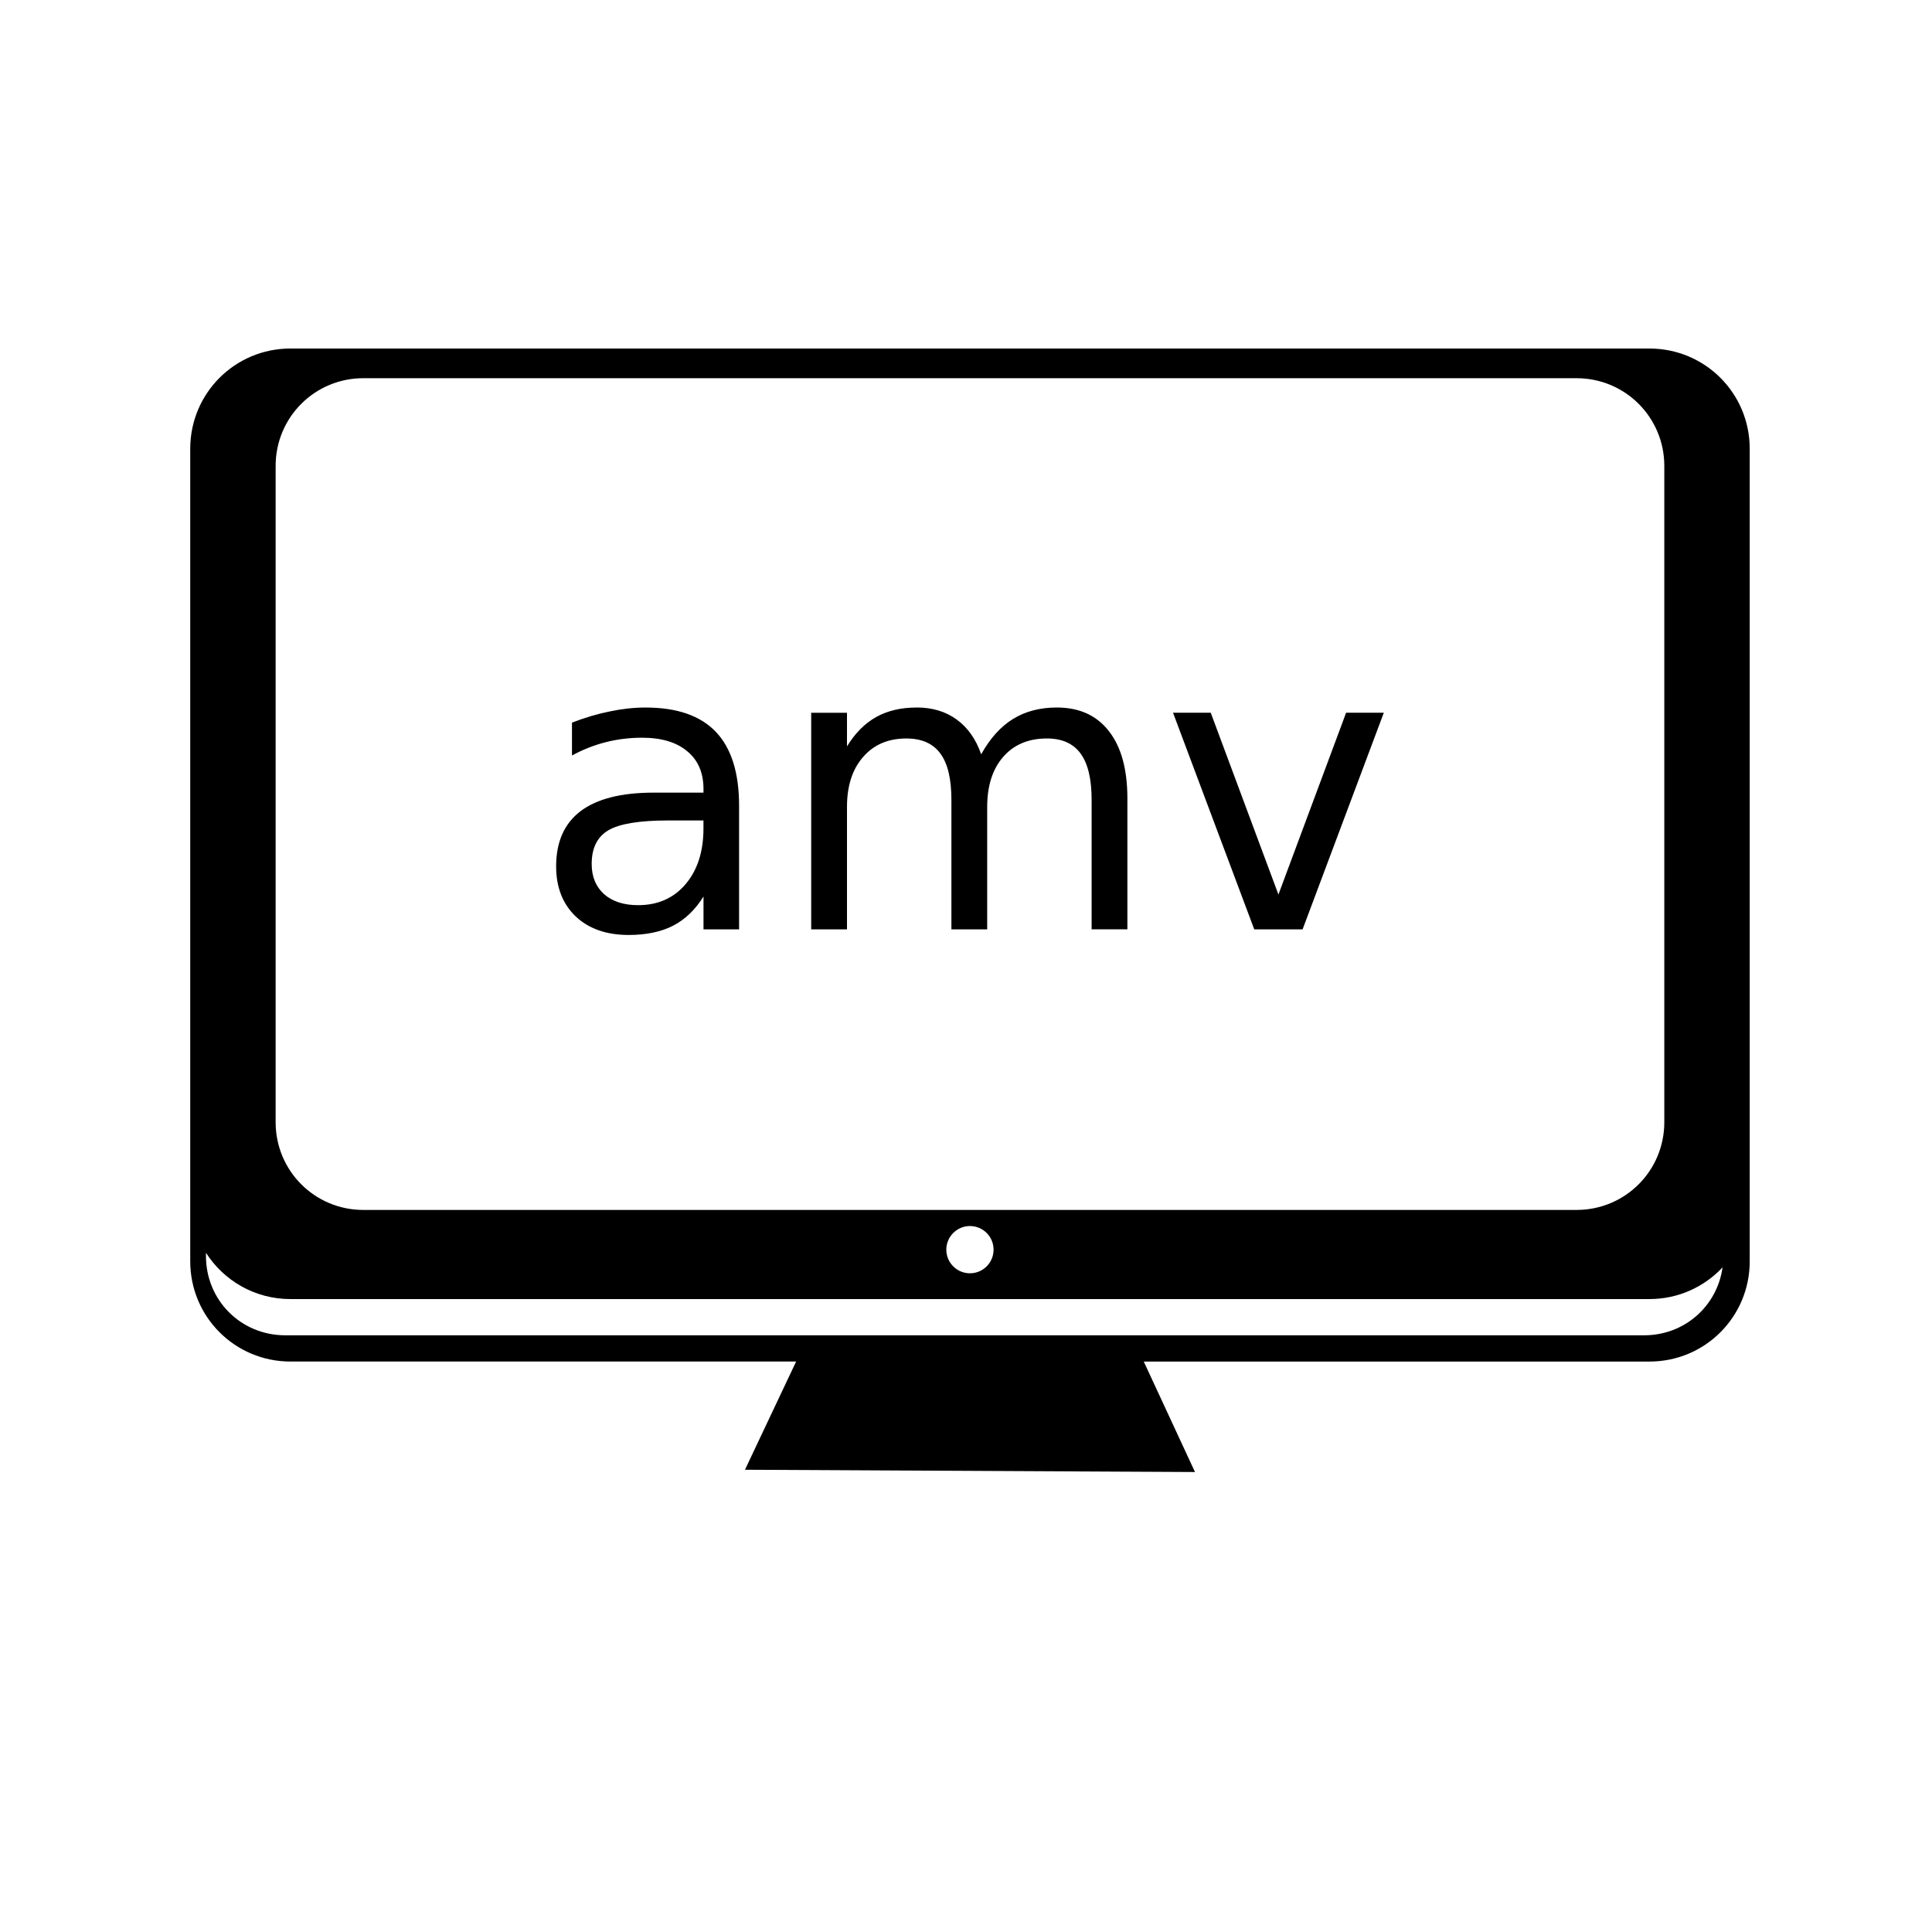 <?xml version="1.0" encoding="UTF-8"?>
<!-- Uploaded to: SVG Repo, www.svgrepo.com, Generator: SVG Repo Mixer Tools -->
<svg fill="#000000" width="800px" height="800px" version="1.1" viewBox="144 144 512 512" xmlns="http://www.w3.org/2000/svg">
 <path d="m220.98 236.36c-14.719 0-26.566 11.848-26.566 26.566v215.33c0 14.719 11.848 26.566 26.566 26.566h134l-13.555 28.676 119.26 0.602-13.578-29.273h134.02c14.719 0 26.566-11.848 26.566-26.566v-215.33c0-14.719-11.848-26.566-26.566-26.566zm19.312 7.871h321.52c12.879 0 23.246 10.367 23.246 23.246v173.92c0 12.879-10.367 23.246-23.246 23.246l-321.52 0.004c-12.879 0-23.246-10.367-23.246-23.246v-173.93c0-12.879 10.367-23.246 23.246-23.246zm74.816 87.27c-3.074 0-6.238 0.344-9.484 1.027-3.246 0.648-6.594 1.641-10.043 2.973v8.715c2.871-1.57 5.859-2.75 8.969-3.535 3.109-0.785 6.305-1.18 9.586-1.18 5.16 0 9.156 1.199 11.992 3.59 2.871 2.359 4.305 5.703 4.305 10.043v0.922h-13.223c-8.574 0-15.035 1.641-19.371 4.922-4.305 3.281-6.457 8.148-6.457 14.605 0 5.535 1.723 9.957 5.172 13.273 3.484 3.281 8.168 4.922 14.047 4.922 4.648 0 8.574-0.82 11.785-2.461 3.211-1.676 5.894-4.254 8.051-7.738v8.715h9.43v-32.75c0-8.746-2.051-15.273-6.148-19.582-4.102-4.305-10.301-6.457-18.605-6.457zm71.801 0c-4.133 0-7.707 0.84-10.711 2.516-3.008 1.676-5.586 4.269-7.738 7.789v-8.918h-9.484v57.402h9.484v-32.441c0-5.57 1.418-9.977 4.254-13.223 2.836-3.281 6.66-4.922 11.477-4.922 4.066 0 7.074 1.332 9.02 3.996 1.949 2.629 2.922 6.711 2.922 12.246v34.34h9.484v-32.441c0-5.602 1.414-10.031 4.25-13.277 2.836-3.246 6.699-4.867 11.586-4.867 3.996 0 6.969 1.332 8.918 3.996 1.949 2.664 2.922 6.746 2.922 12.246v34.34h9.48v-34.648c0-7.723-1.621-13.668-4.867-17.836-3.246-4.203-7.859-6.305-13.836-6.305-4.441 0-8.305 1.008-11.586 3.023s-6.098 5.141-8.457 9.379c-1.402-4.031-3.57-7.106-6.508-9.227-2.902-2.117-6.441-3.18-10.609-3.18zm67.957 1.383 21.523 57.402h12.812l21.523-57.402h-9.992l-17.934 48.176-17.938-48.176zm-133.82 28.547h9.379v2.102c0 6.148-1.59 11.086-4.766 14.809-3.144 3.691-7.328 5.535-12.559 5.535-3.793 0-6.801-0.973-9.02-2.922-2.188-1.98-3.277-4.648-3.277-7.996 0-4.203 1.469-7.176 4.41-8.918 2.938-1.742 8.219-2.613 15.836-2.613zm80 107.48c3.461 0 6.262 2.805 6.262 6.262s-2.801 6.262-6.262 6.262c-3.457 0-6.258-2.805-6.262-6.262 0.004-3.457 2.805-6.262 6.262-6.262zm-202.46 7.086c4.711 7.383 12.953 12.27 22.395 12.27l360.14-0.004c7.668 0 14.535-3.234 19.375-8.398-1.43 10.27-10.062 18-20.77 18h-360.14c-11.73 0-21.004-9.27-21.004-21.004z"/>
</svg>